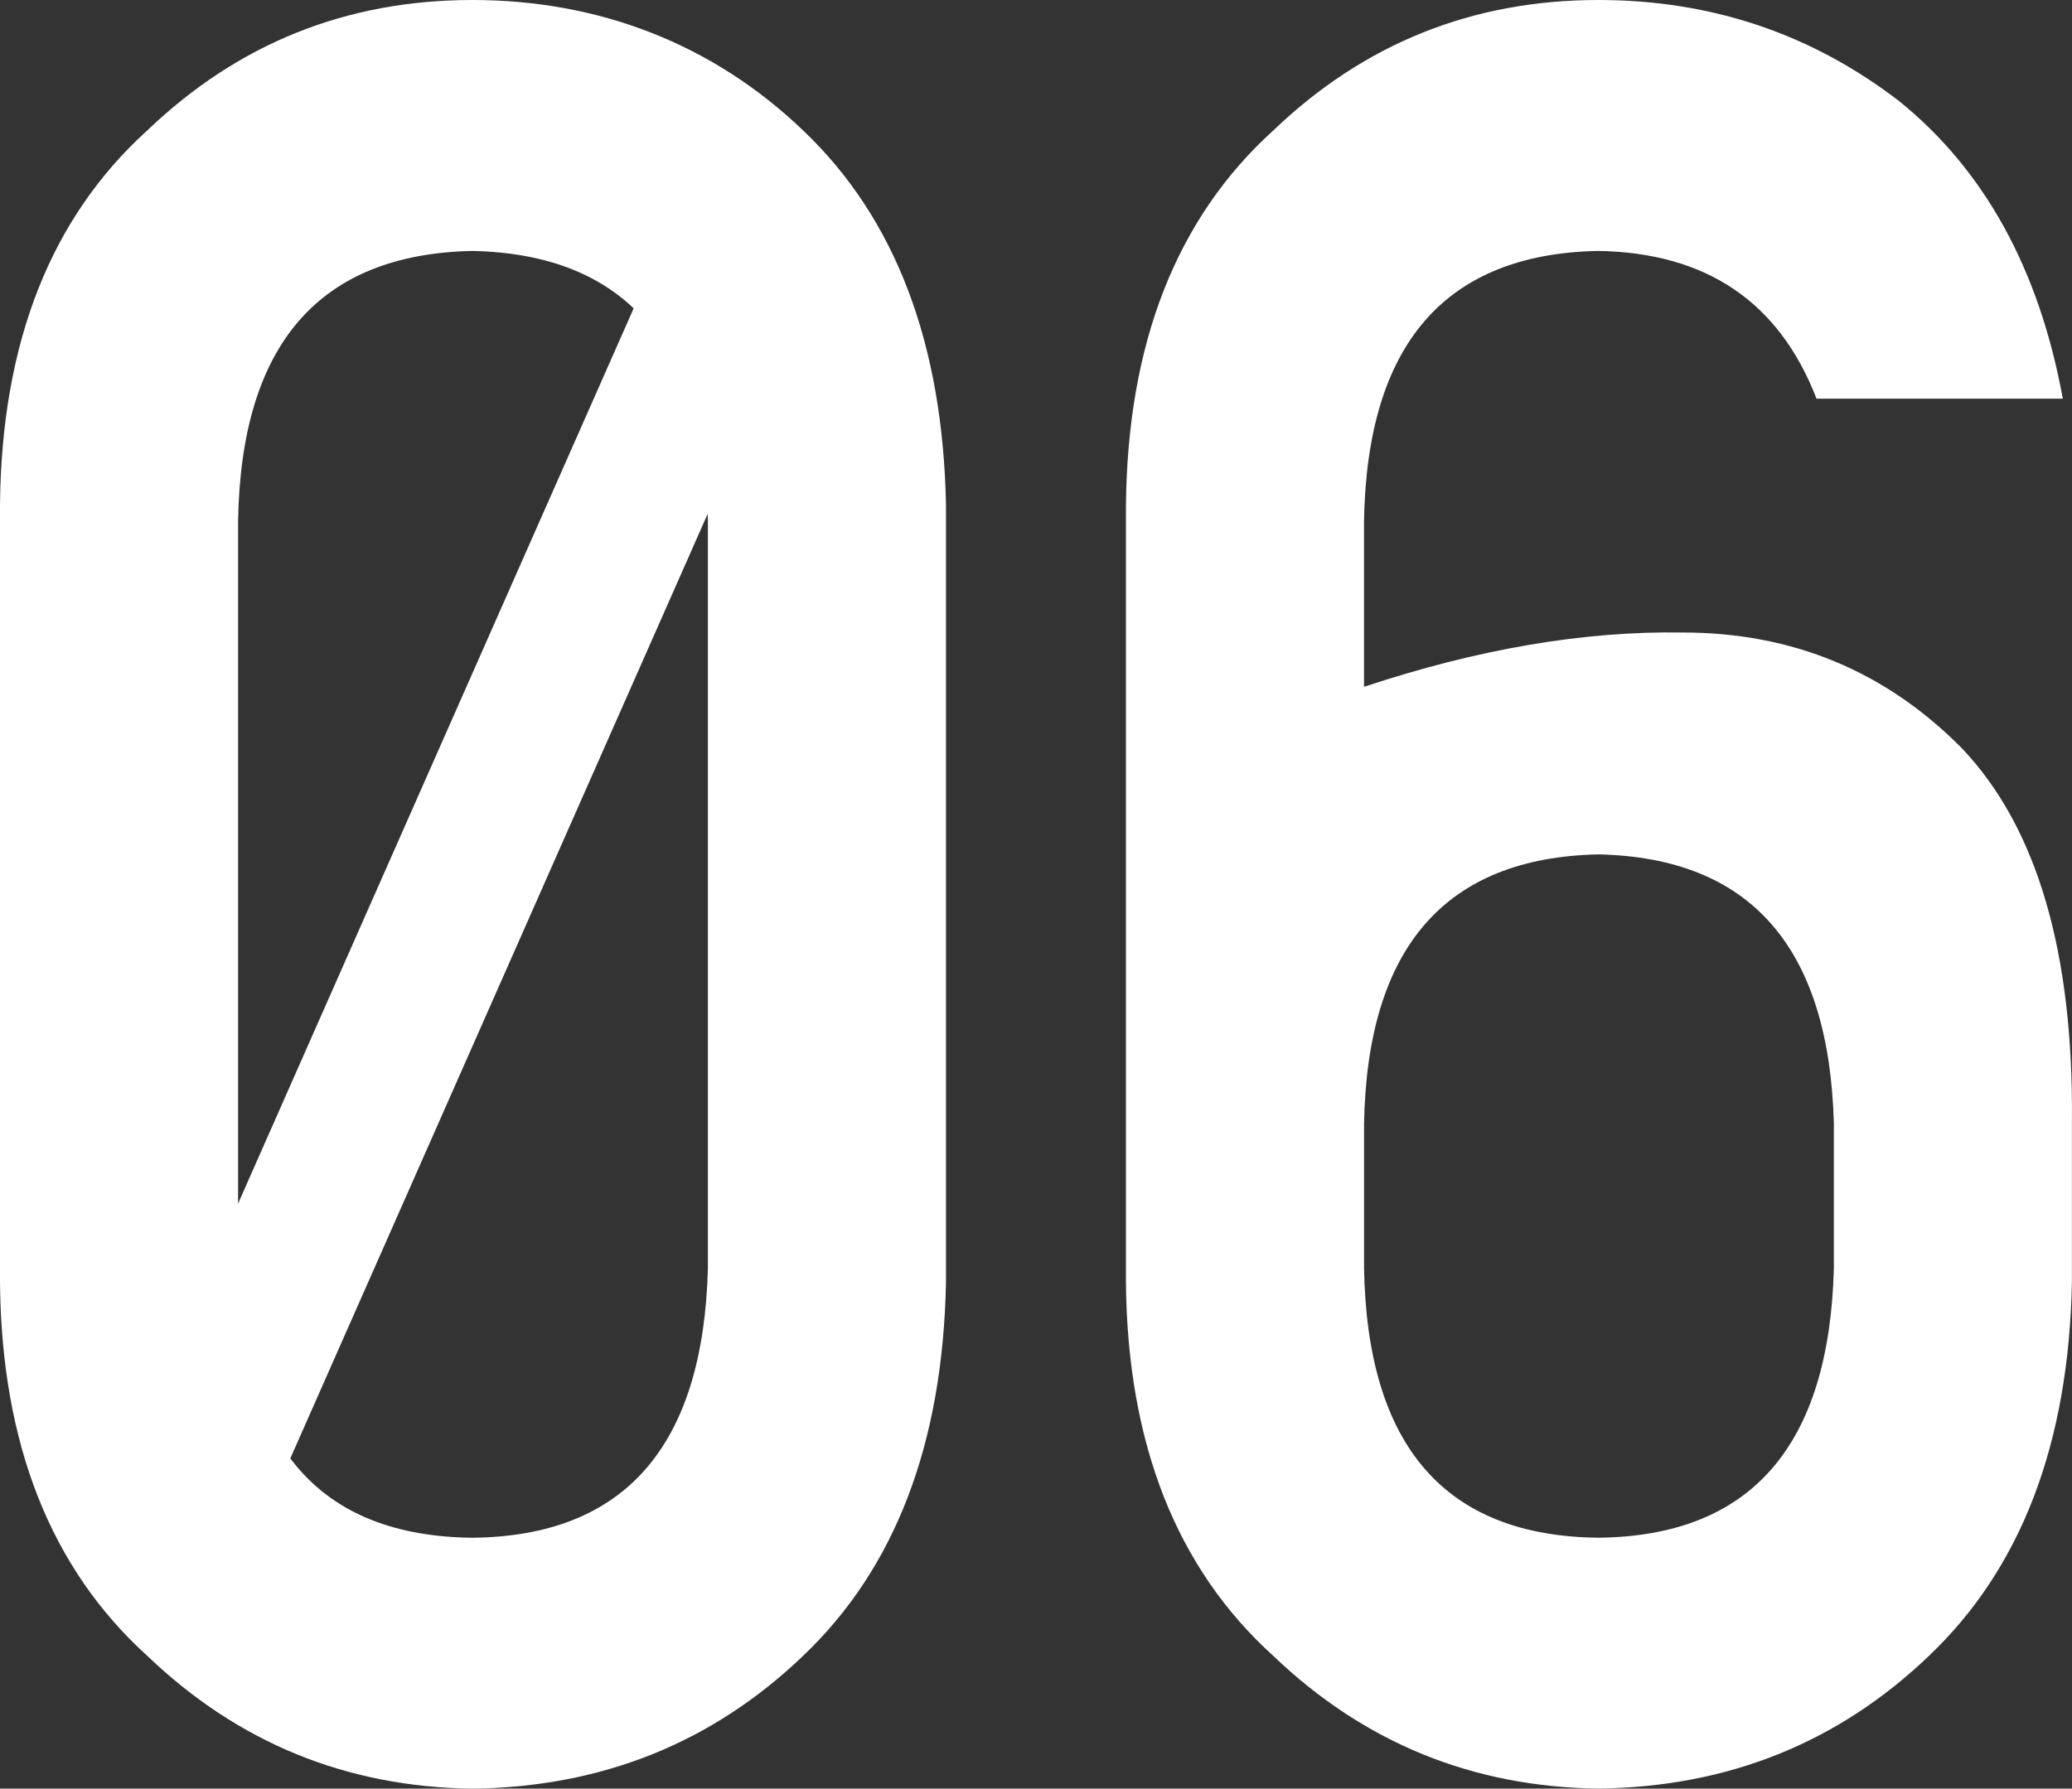 <svg viewBox="0 0 557.93 481.73" xmlns="http://www.w3.org/2000/svg"><rect x="0" y="0" width="557.93" height="481.73" fill="#333333" stroke="none"/><g fill="#fff"><path d="m0 135.98c.41-43.7 13.66-77.34 39.74-100.93 24.43-23.36 53.59-35.05 87.47-35.05s64.58 11.7 89.02 35.11c24.85 23.62 37.68 57.32 38.5 101.09v209.01c-.82 43.56-13.65 77.15-38.5 100.77-24.44 23.4-54.11 35.32-89.02 35.76-33.88-.44-63.04-12.33-87.47-35.7-26.08-23.59-39.33-57.13-39.74-100.62zm190.62 4.24c-1.24-47.55-22.38-71.76-63.41-72.64-41.24.87-62.27 25.09-63.1 72.64v201.3c.83 47.99 21.86 72.2 63.1 72.64 41.03-.43 62.17-24.64 63.41-72.64z"/><path d="m303.19 136.1c.41-43.74 13.65-77.41 39.73-101.02 24.43-23.38 53.6-35.08 87.48-35.08 30.39 0 57.39 9.09 81.01 27.25 23 18.6 37.68 45.31 44.05 80.13h-66.32c-10.08-26.1-29.72-39.37-58.92-39.8-41.13.87-62.11 25.13-62.93 72.76v44.64c30.64-10.18 59.22-15.06 85.75-14.63 29.61 0 54.69 10.4 75.26 31.2 20.16 21.24 30.03 54.71 29.61 100.43v43.23c-.82 43.55-13.65 77.14-38.5 100.76-24.44 23.4-54.11 35.31-89.02 35.75-33.88-.44-63.04-12.33-87.48-35.7-26.08-23.58-39.33-57.12-39.73-100.61v-209.32zm64.11 205.41c.82 48 21.86 72.21 63.1 72.64 41.03-.43 62.17-24.64 63.41-72.64v-38.76c-1.24-47.56-22.38-71.77-63.41-72.64-41.24.87-62.27 25.08-63.1 72.64z"/><path d="m58.73 436.8-36.85-17.05 159.97-362.11 36.85 17.04z"/></g></svg>
